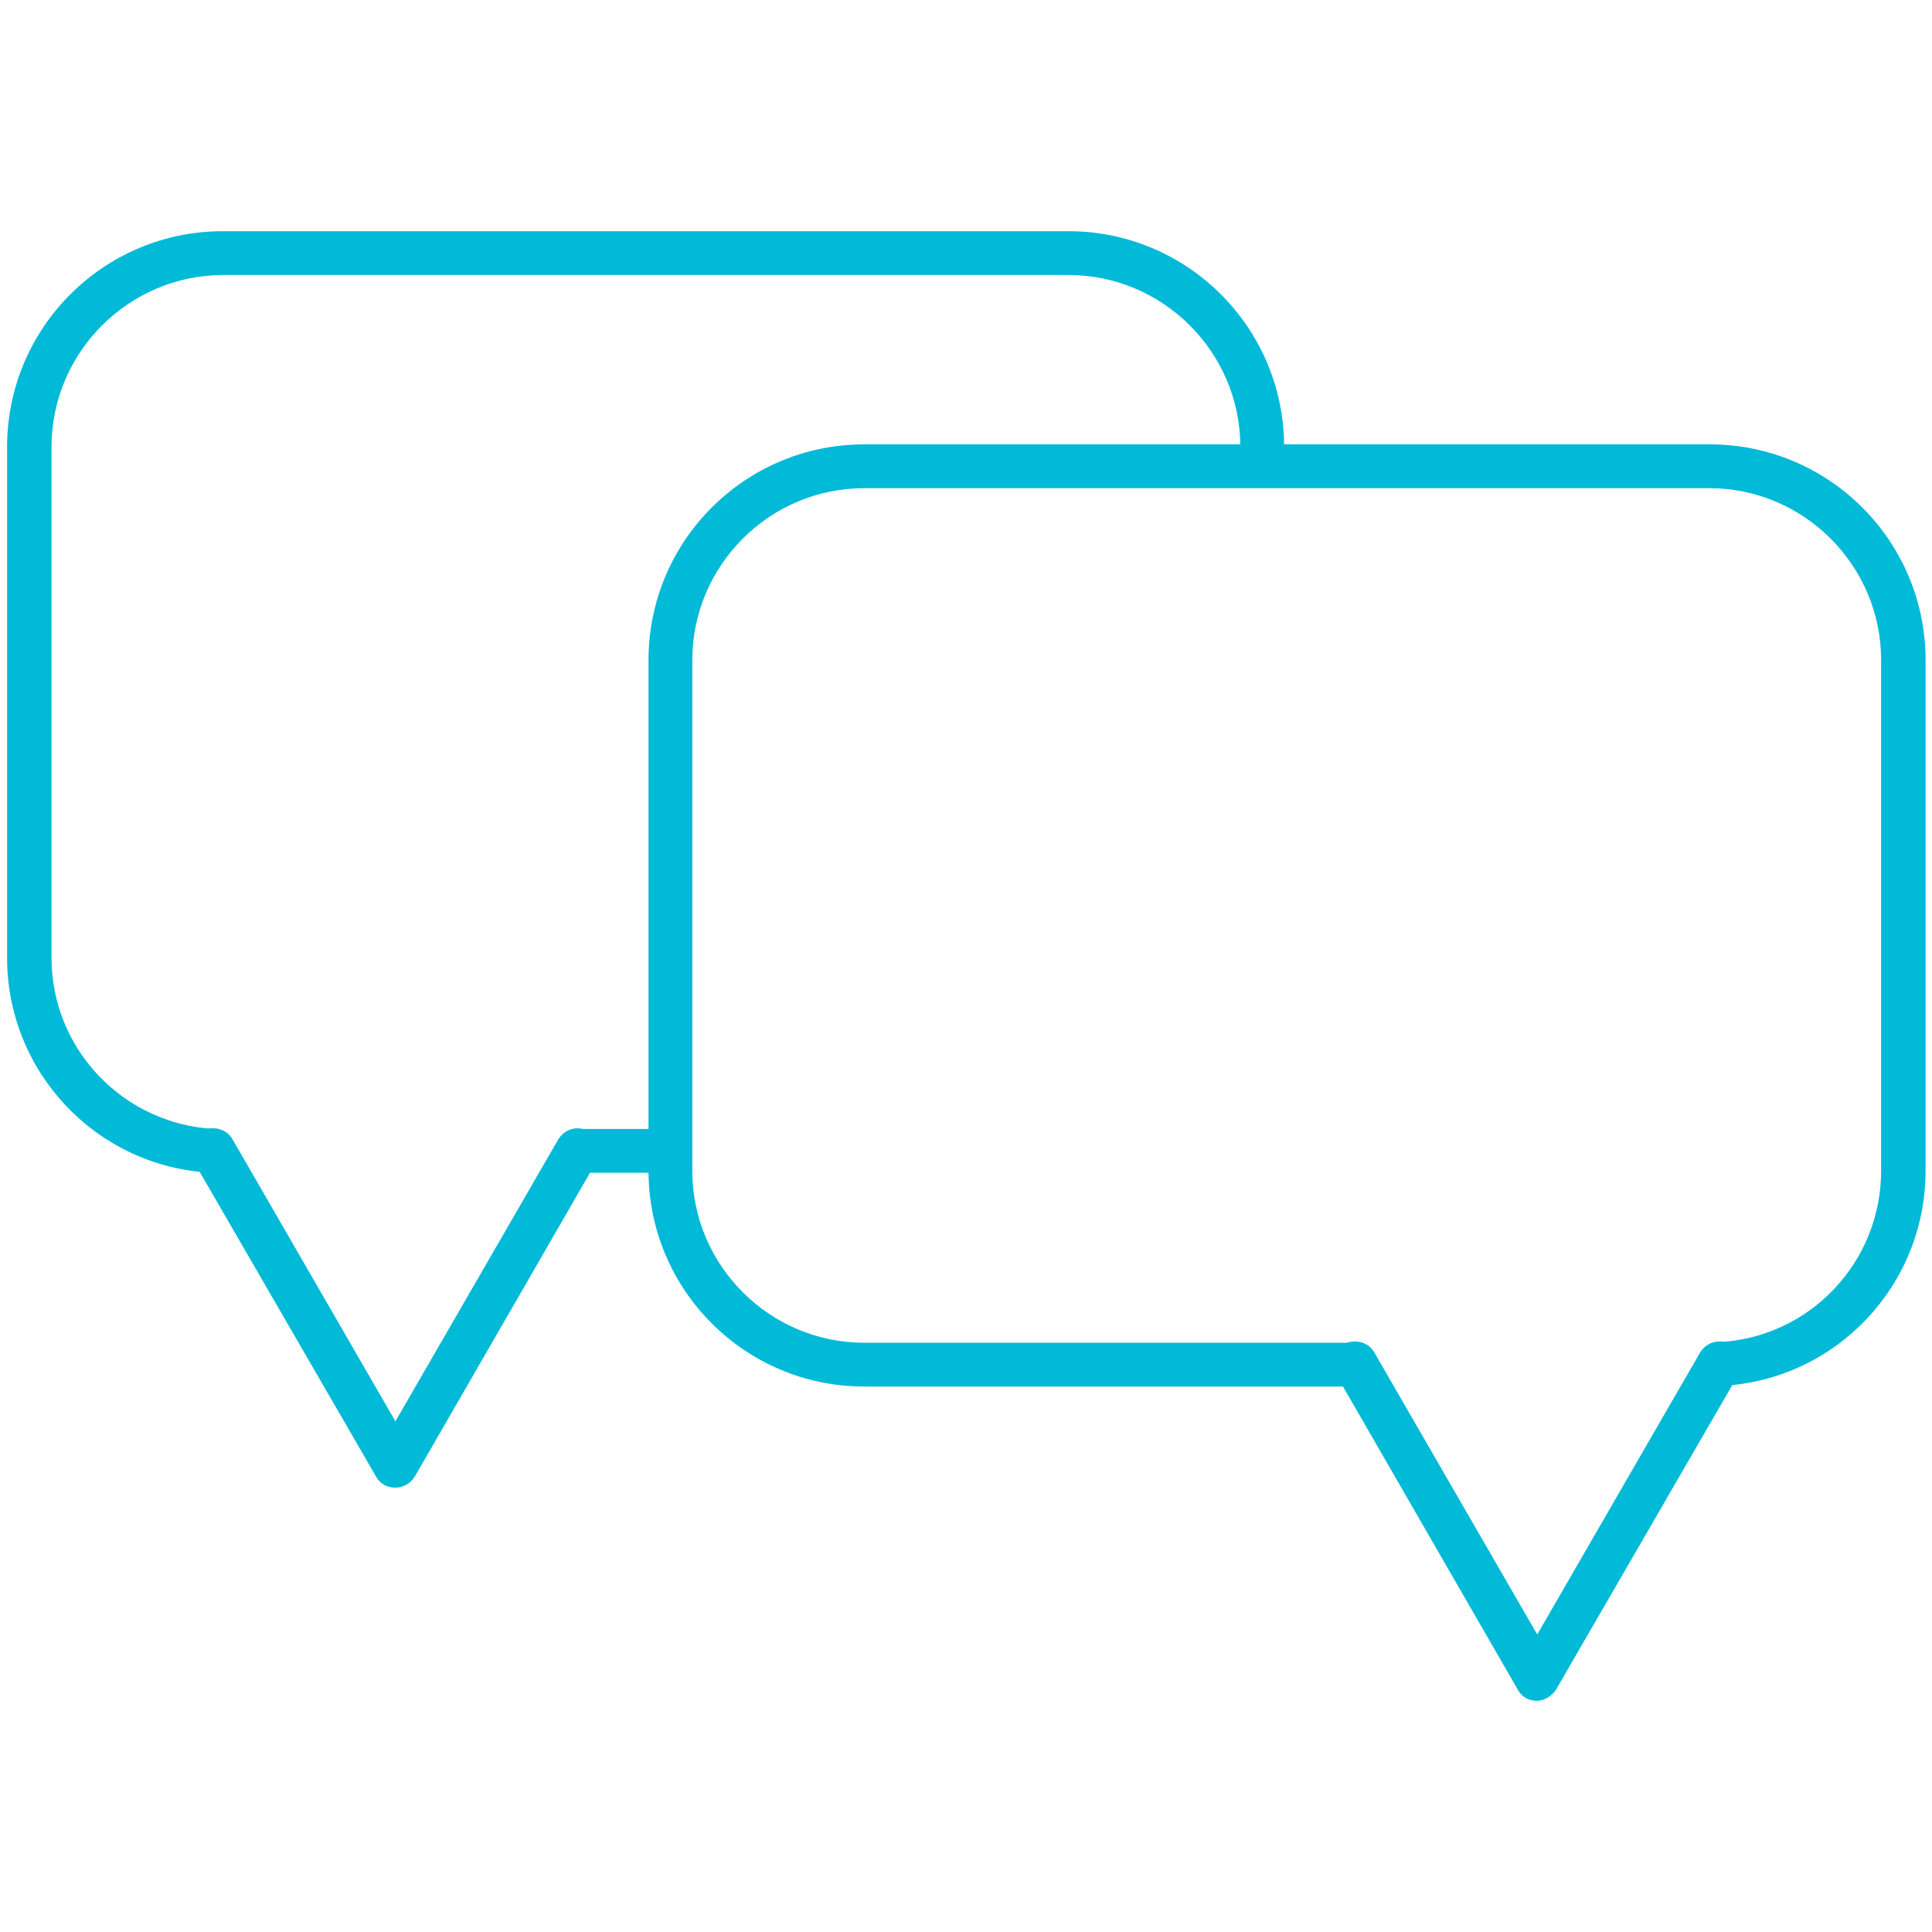 <?xml version="1.0" encoding="UTF-8"?><svg id="Laag_1" xmlns="http://www.w3.org/2000/svg" viewBox="0 0 30 30"><defs><style>.cls-1{fill:#00bad8;}</style></defs><g id="Layer_1"><g id="_514510624"><g id="_514510432"><path class="cls-1" d="m16.58,3.59H3.46c-1.85,0-3.35,1.5-3.35,3.35v7.93c0,1.78,1.39,3.25,3.17,3.34,0,0,.01,0,.02,0h0c.18,0,.33-.14.34-.32.01-.19-.13-.35-.32-.36-1.41-.08-2.52-1.24-2.52-2.66v-7.93c0-1.47,1.2-2.67,2.67-2.67h13.12c1.47,0,2.67,1.2,2.67,2.67,0,.19.15.34.34.34.19,0,.34-.15.34-.34,0-1.85-1.5-3.35-3.35-3.35h0Zm-6.2,13.94h-1.41c-.19,0-.34.15-.34.34,0,.19.15.34.34.34h1.41c.19,0,.34-.15.34-.34s-.15-.34-.34-.34h0Z"/></g><g id="_514510408"><path class="cls-1" d="m3.3,17.52c-.06,0-.12.01-.17.05-.16.09-.22.3-.12.47l2.83,4.89c.06.11.17.17.3.17h0c.12,0,.23-.06.3-.17l2.82-4.89c.09-.16.04-.37-.12-.47-.05-.03-.11-.05-.17-.05-.12,0-.23.06-.3.17l-2.53,4.38-2.53-4.38c-.06-.11-.18-.17-.3-.17h0Z"/></g><g id="_514510264"><path class="cls-1" d="m26.54,6.9h-13.12c-1.85,0-3.35,1.5-3.35,3.35v7.93c0,1.85,1.5,3.35,3.35,3.35h7.63c.19,0,.34-.15.34-.34s-.15-.34-.34-.34h-7.63c-1.47,0-2.67-1.2-2.67-2.67v-7.93c0-1.47,1.2-2.67,2.67-2.67h13.12c1.47,0,2.67,1.2,2.67,2.67v7.93c0,1.42-1.11,2.59-2.52,2.66-.19.01-.33.17-.32.36,0,.18.16.32.34.32,0,0,.01,0,.02,0,1.78-.09,3.17-1.56,3.17-3.34v-7.93c0-1.85-1.5-3.35-3.35-3.35h0Z"/></g><g id="_514510816"><path class="cls-1" d="m26.7,20.83c-.12,0-.23.06-.3.17l-2.53,4.38-2.53-4.38c-.06-.11-.18-.17-.3-.17-.06,0-.12.01-.17.05-.16.09-.22.3-.12.47l2.82,4.89c.06.11.17.17.29.17h0c.12,0,.23-.07.3-.17l2.83-4.89c.09-.16.04-.37-.12-.47-.05-.03-.11-.05-.17-.05h0Z"/></g></g></g></svg>